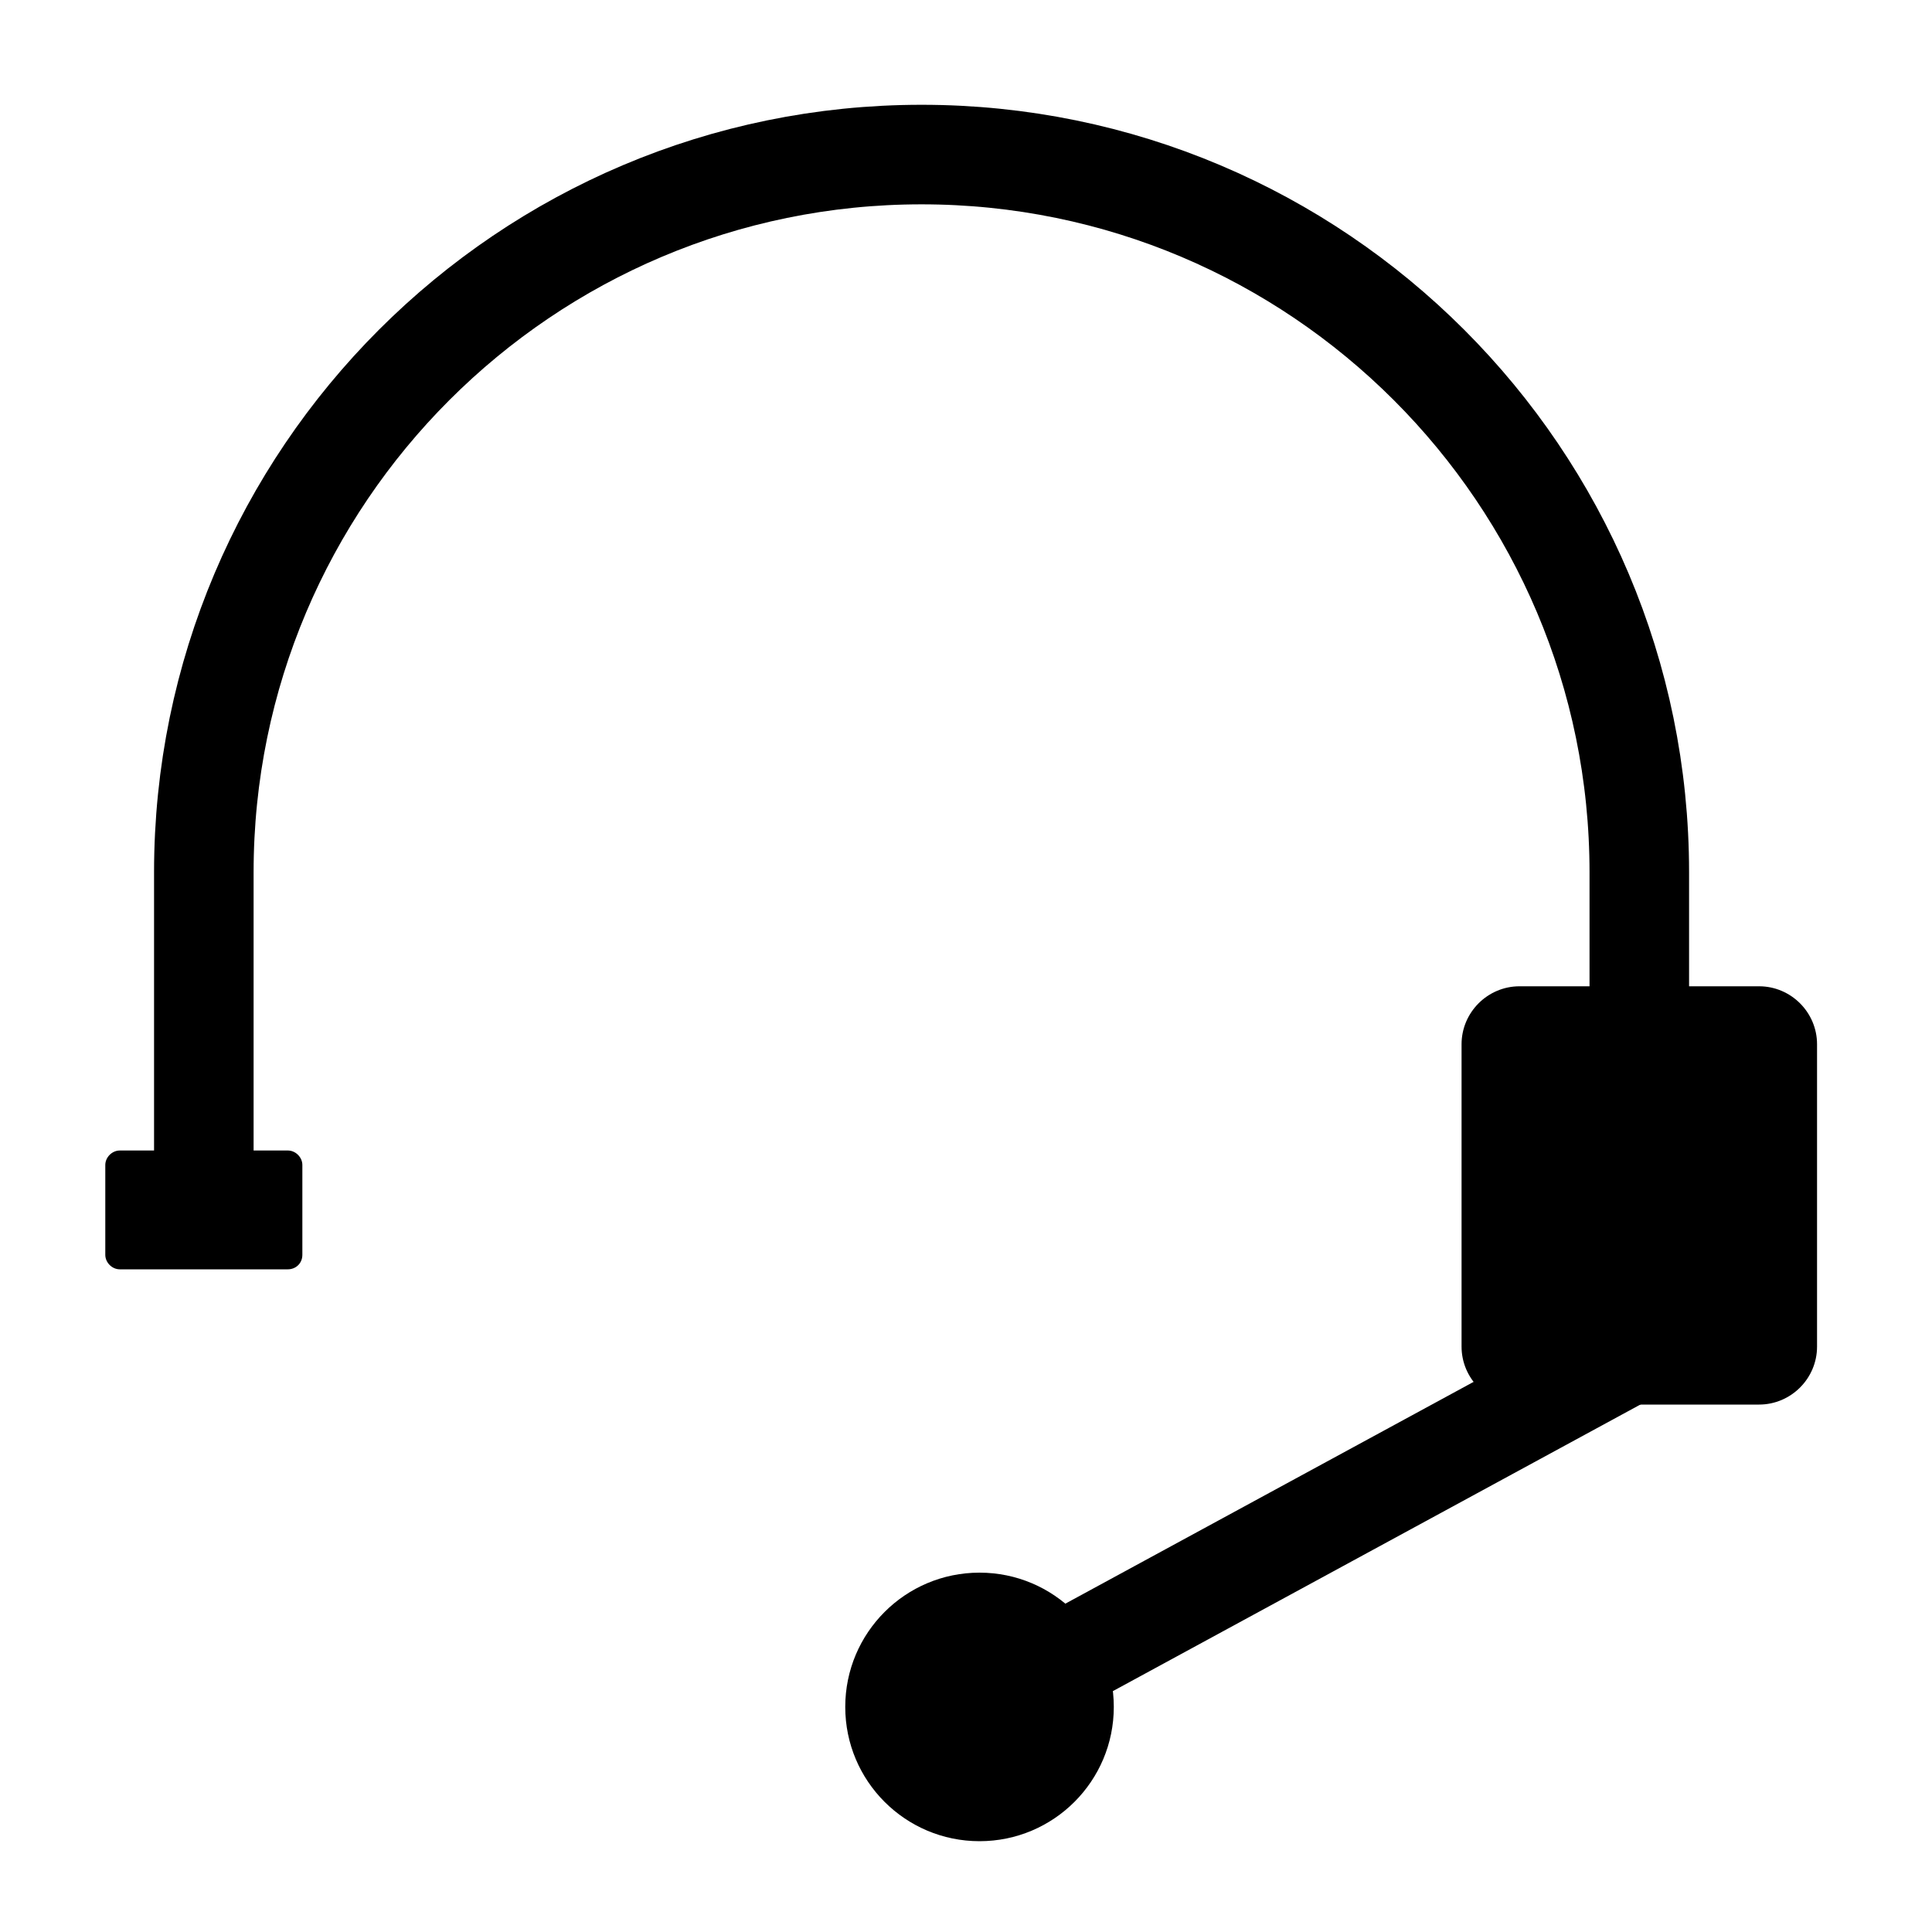 <?xml version="1.0" encoding="utf-8"?>
<svg version="1.2" baseProfile="tiny" class="icon-service" xmlns="http://www.w3.org/2000/svg" xmlns:xlink="http://www.w3.org/1999/xlink" x="0px" y="0px" viewBox="0 0 200 200" xml:space="preserve">
	<path fill-rule="evenodd" fill="none" stroke="#000" stroke-width="10.305" stroke-miterlimit="10" d="M21.1,122.4V90.3c0-41,33.3-74.3,74.3-74.3s74.3,33.3,74.3,74.3v24.4"/>
	<line fill="none" stroke="#000" stroke-width="10.305" stroke-miterlimit="10" x1="171.9" y1="138.4" x2="101.4" y2="176.7"/>
	<circle cx="101.4" cy="176.7" r="13.9"/>
	<path d="M182.1,145.4h-24.8c-3.3,0-6-2.7-6-6v-31.3c0-3.3,2.7-6,6-6h24.8c3.3,0,6,2.7,6,6v31.3C188.1,142.7,185.4,145.4,182.1,145.4z"/>
	<path d="M29.8,131.4H12.4c-0.8,0-1.5-0.7-1.5-1.5v-9.3c0-0.8,0.7-1.5,1.5-1.5h17.4c0.8,0,1.5,0.7,1.5,1.5v9.3C31.3,130.8,30.6,131.4,29.8,131.4z"/>
</svg>
